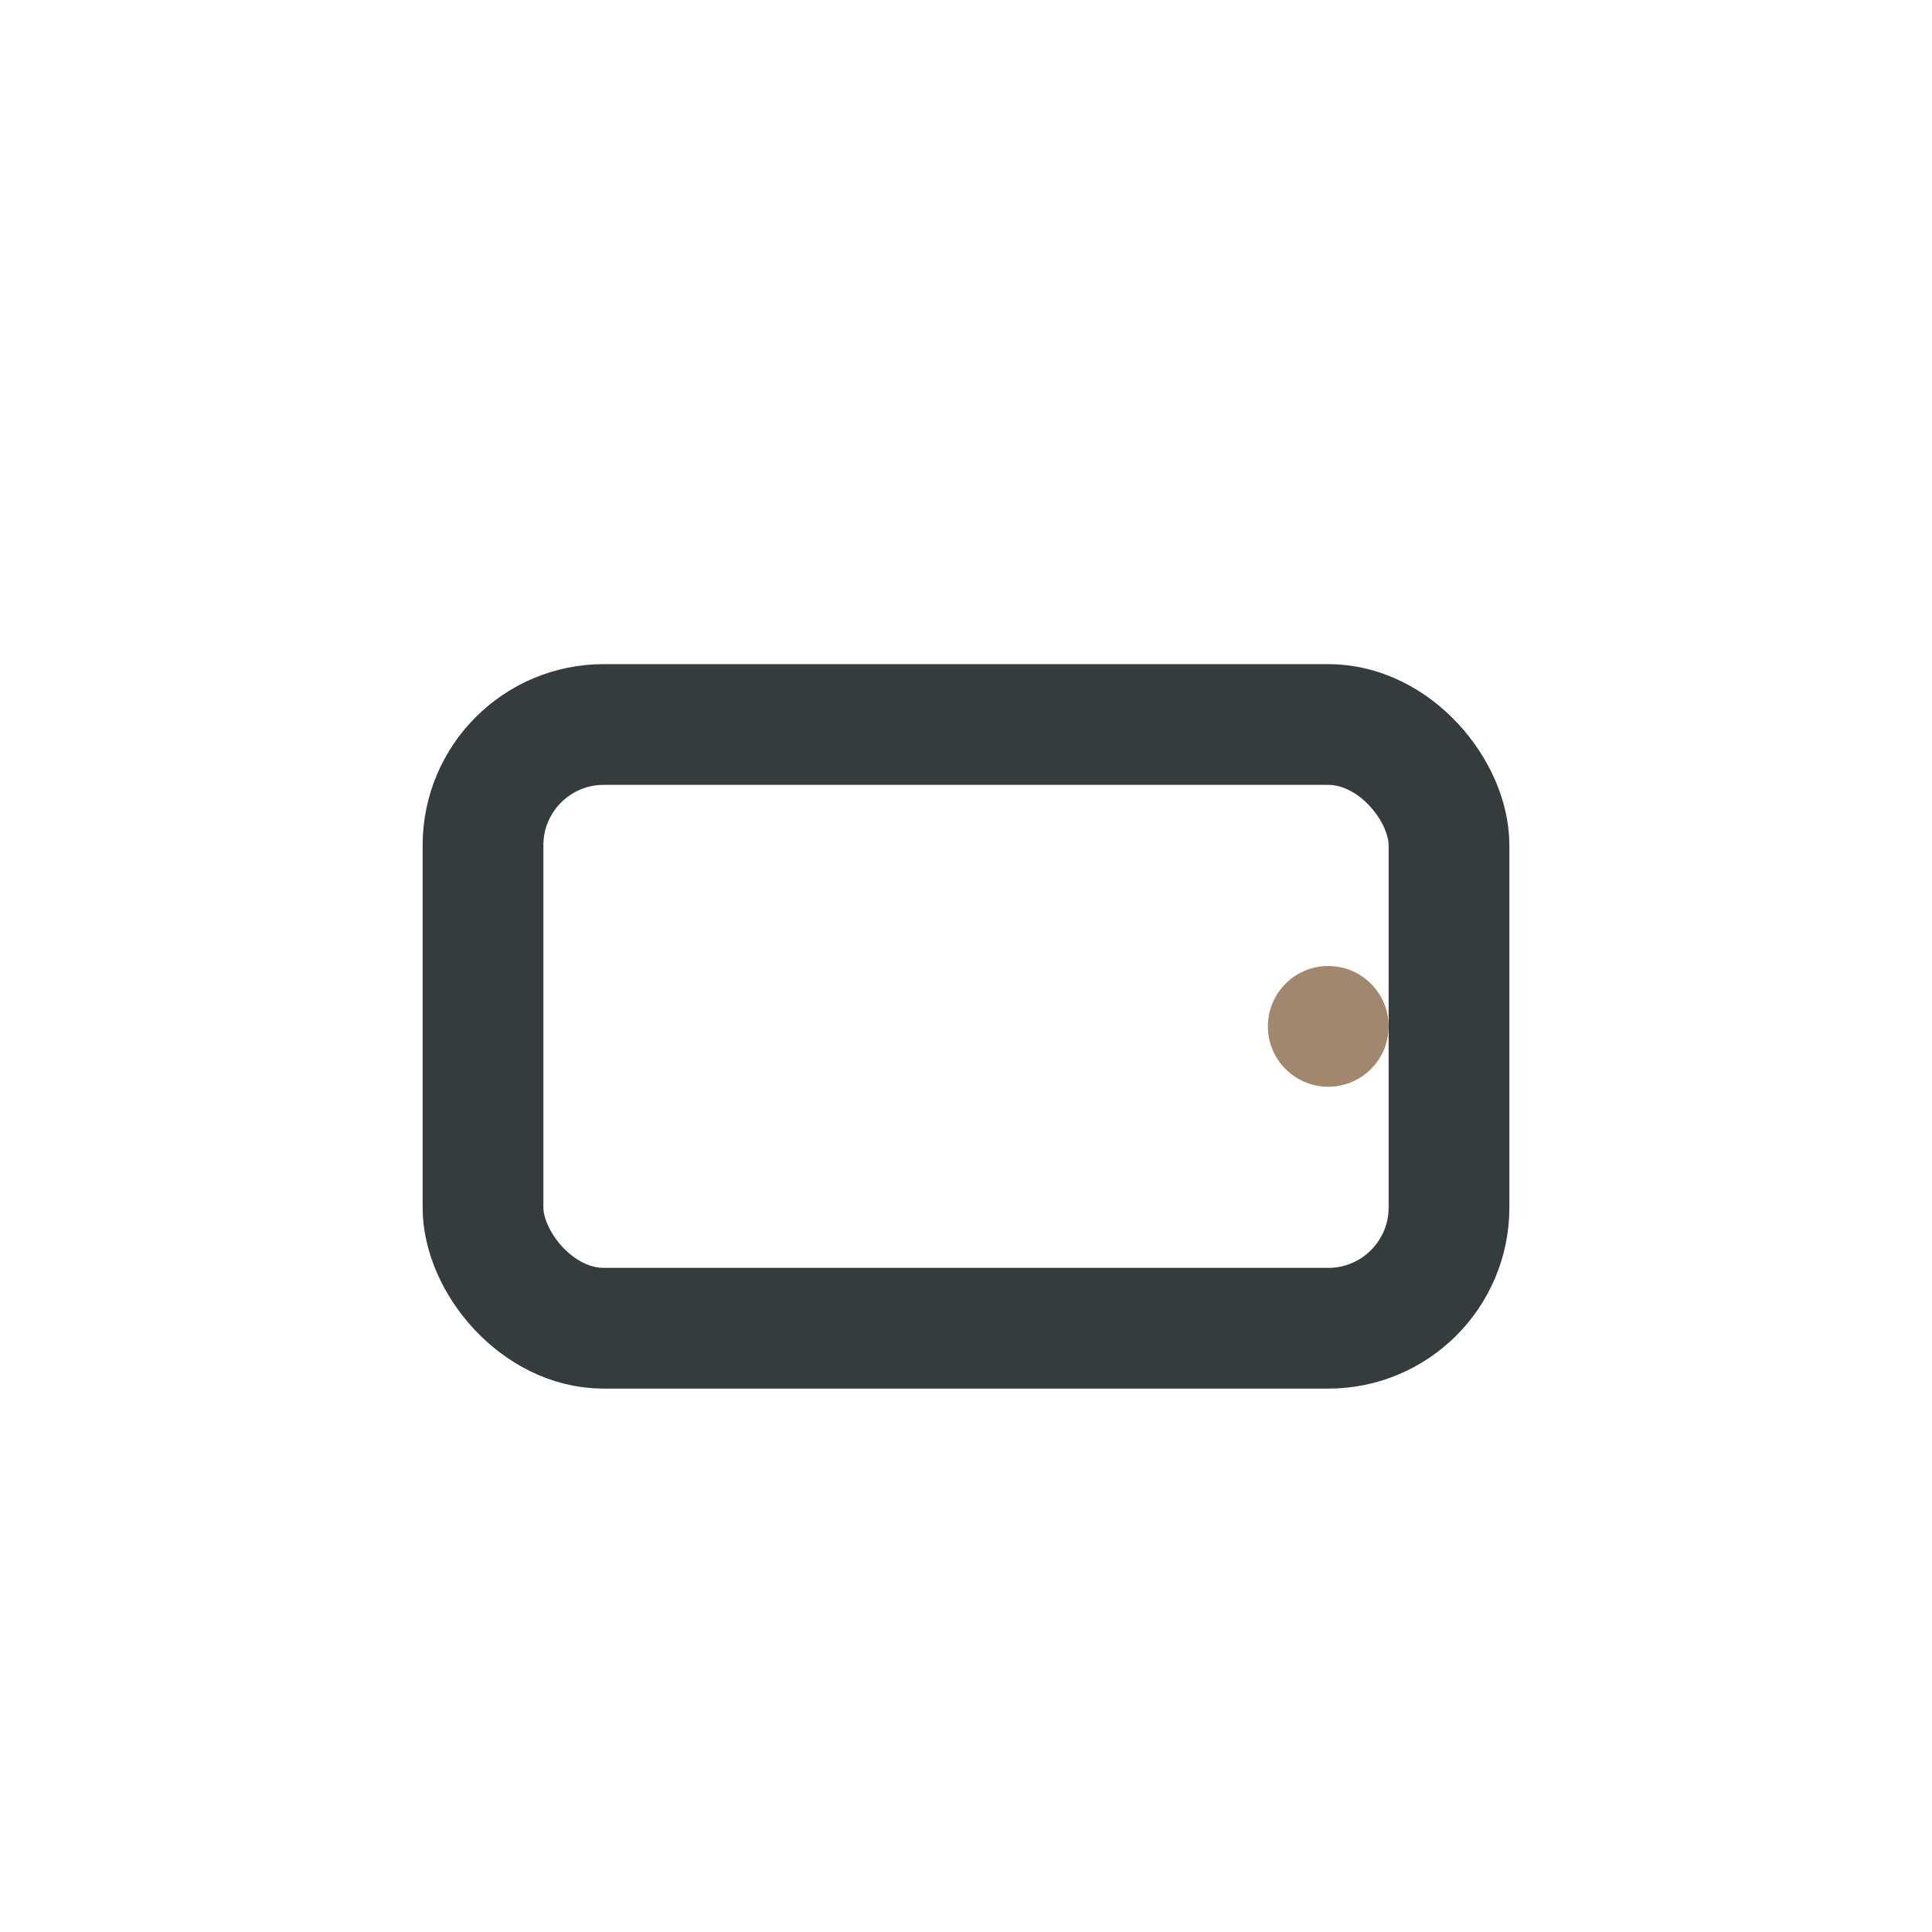<?xml version="1.0" encoding="UTF-8"?>
<svg xmlns="http://www.w3.org/2000/svg" width="32" height="32" viewBox="0 0 32 32"><rect x="8" y="12" width="16" height="10" rx="2" fill="none" stroke="#353C3E" stroke-width="2"/><circle cx="22" cy="17" r="1" fill="#A1876D"/></svg>